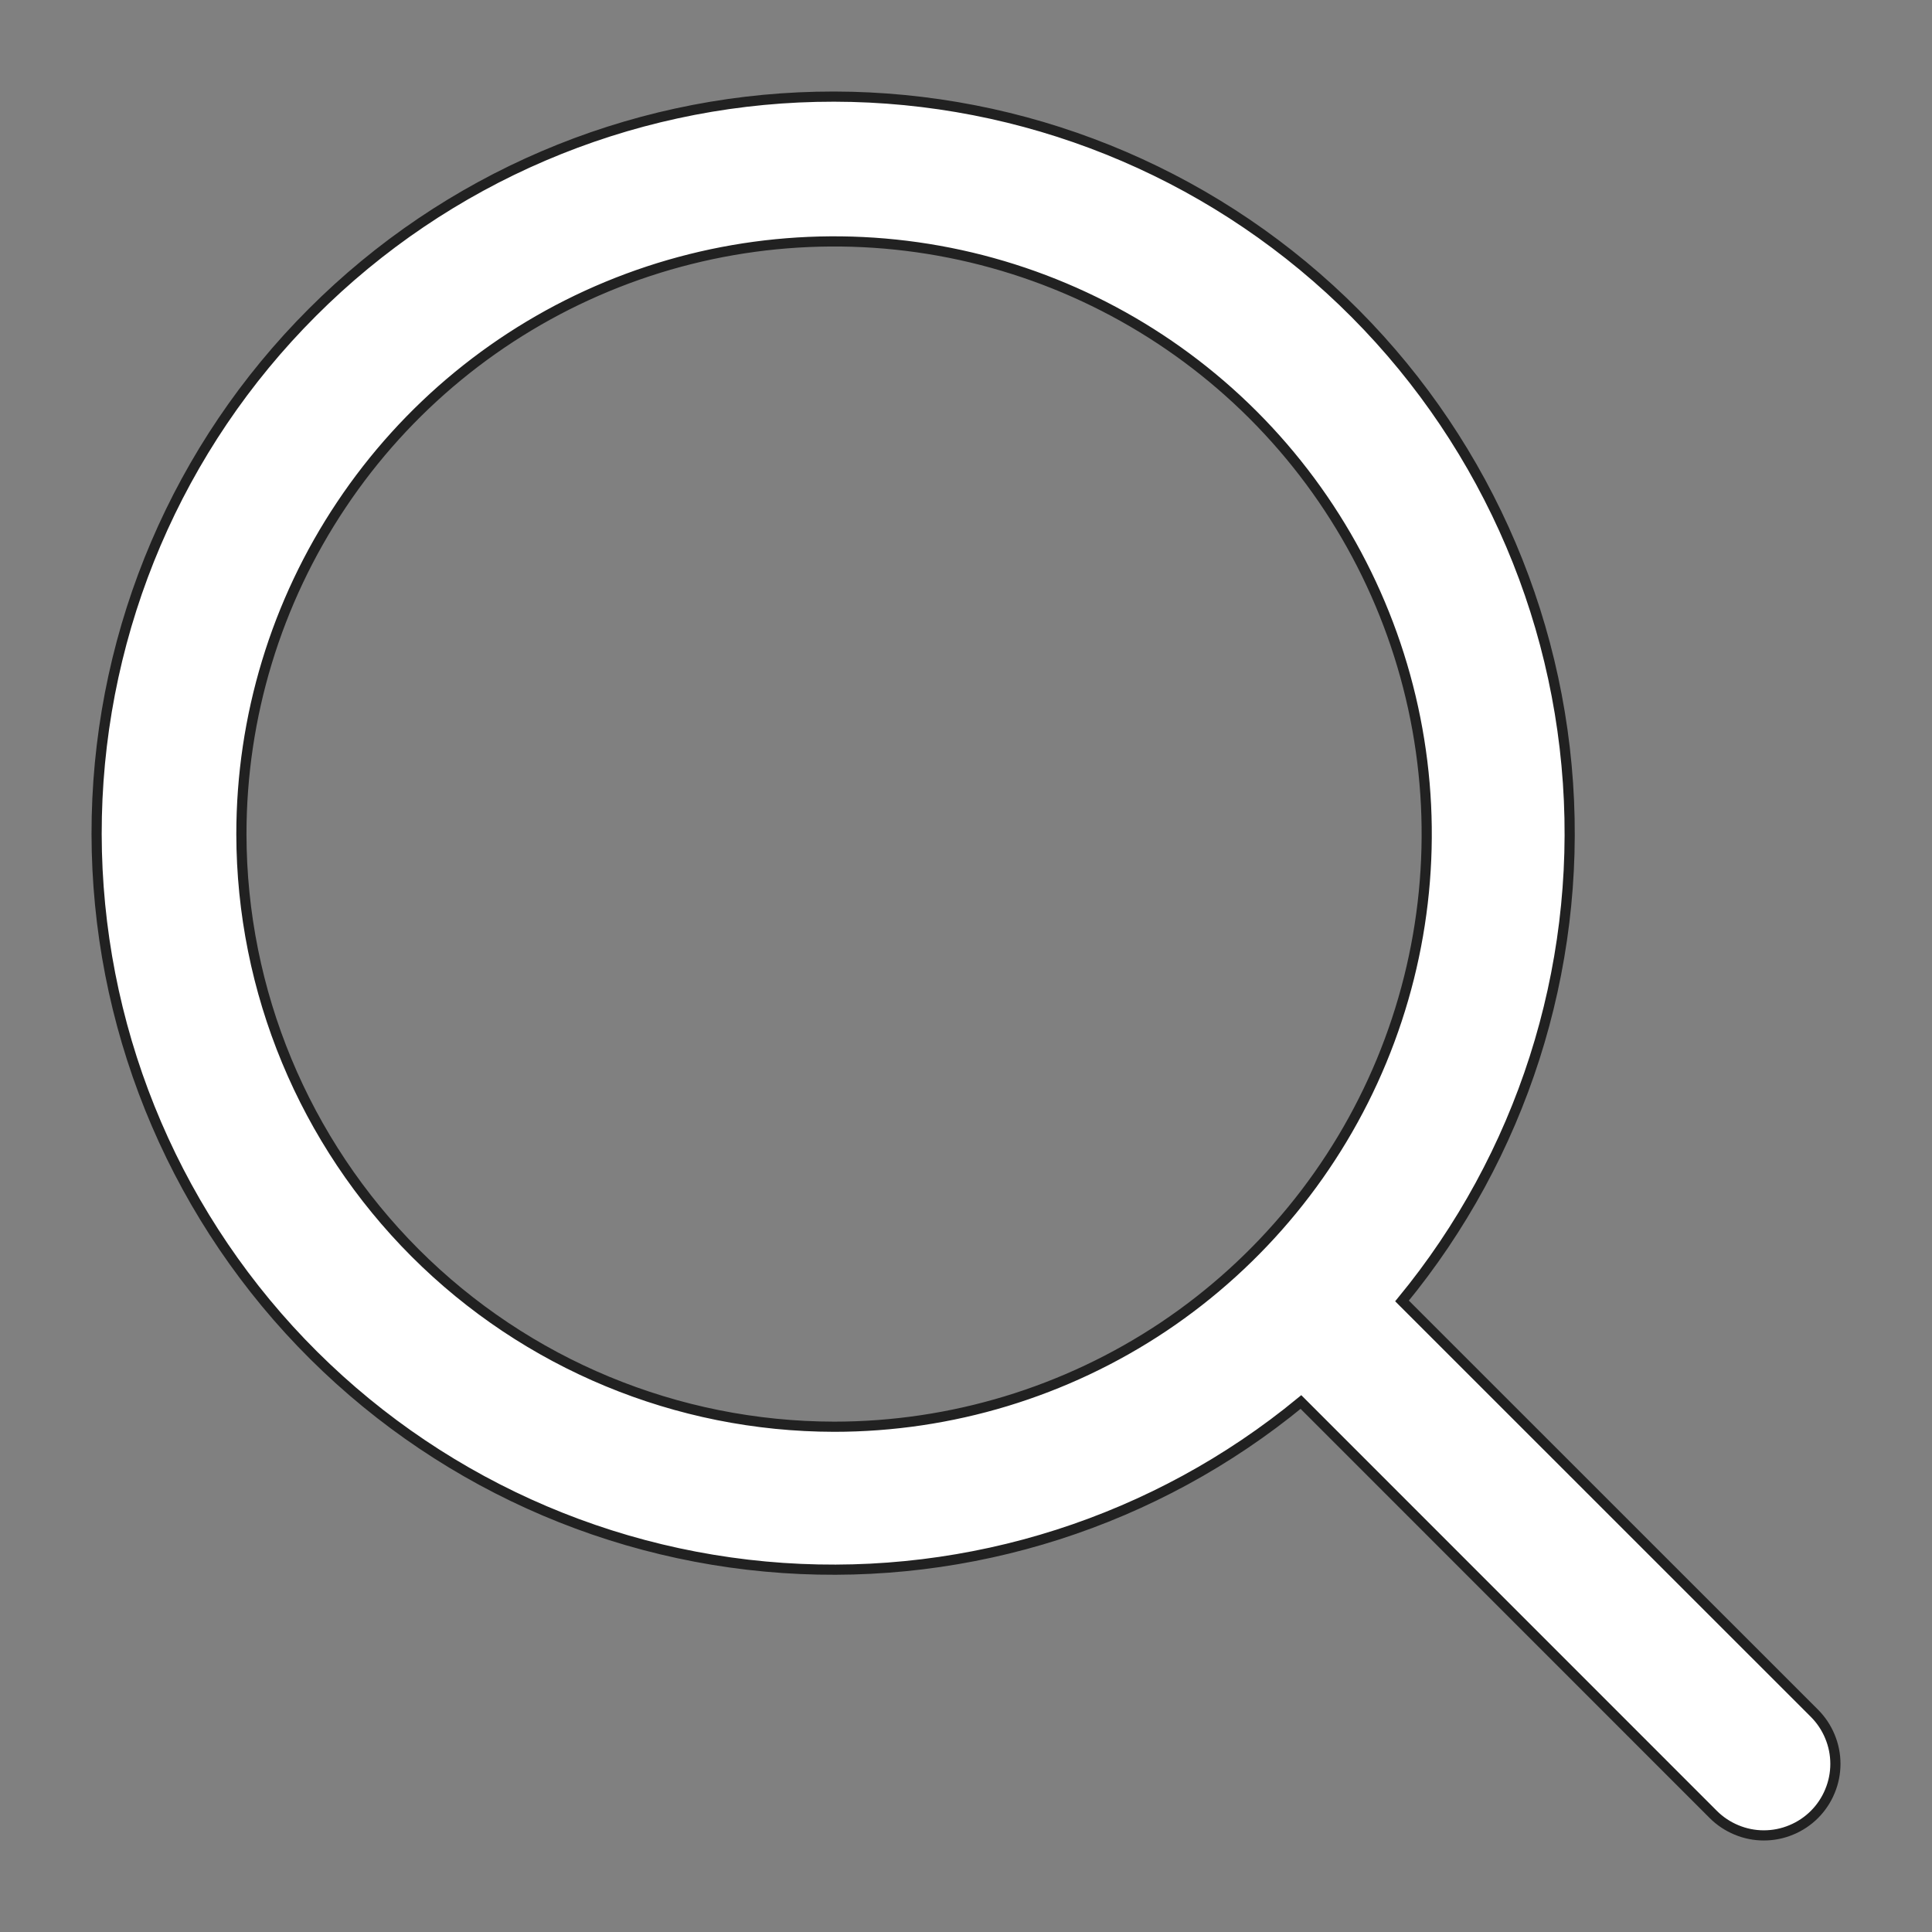 <svg width="19" height="19" viewBox="0 0 19 19" fill="none" xmlns="http://www.w3.org/2000/svg">
<rect x="0" y="0" width="19" height="19" fill="#808080" stroke="none"/>
<path d="M17.844 16.849L13.788 12.794C14.962 11.367 15.546 9.545 15.42 7.7C15.293 5.84 14.454 4.101 13.078 2.844C11.701 1.587 9.893 0.91 8.029 0.952C6.165 0.994 4.39 1.753 3.072 3.072C1.753 4.39 0.994 6.165 0.952 8.029C0.91 9.893 1.587 11.701 2.844 13.078C4.101 14.454 5.84 15.293 7.7 15.42C9.545 15.546 11.367 14.962 12.794 13.788L16.849 17.844C16.914 17.909 16.992 17.961 17.077 17.996C17.163 18.032 17.254 18.05 17.346 18.05C17.439 18.05 17.53 18.032 17.616 17.996C17.701 17.961 17.779 17.909 17.844 17.844C17.909 17.779 17.961 17.701 17.996 17.616C18.032 17.53 18.05 17.439 18.05 17.346C18.05 17.254 18.032 17.163 17.996 17.077C17.961 16.992 17.909 16.914 17.844 16.849ZM2.374 8.203C2.374 7.05 2.716 5.923 3.357 4.965C3.997 4.006 4.907 3.259 5.972 2.818C7.037 2.377 8.209 2.261 9.34 2.486C10.47 2.711 11.509 3.266 12.324 4.081C13.139 4.896 13.694 5.935 13.919 7.066C14.144 8.196 14.028 9.368 13.587 10.433C13.146 11.498 12.399 12.408 11.441 13.049C10.482 13.689 9.355 14.031 8.203 14.031C6.657 14.029 5.176 13.415 4.083 12.322C2.991 11.229 2.376 9.748 2.374 8.203Z" fill="white" stroke="#212121" stroke-width="0.1"/>
</svg>
